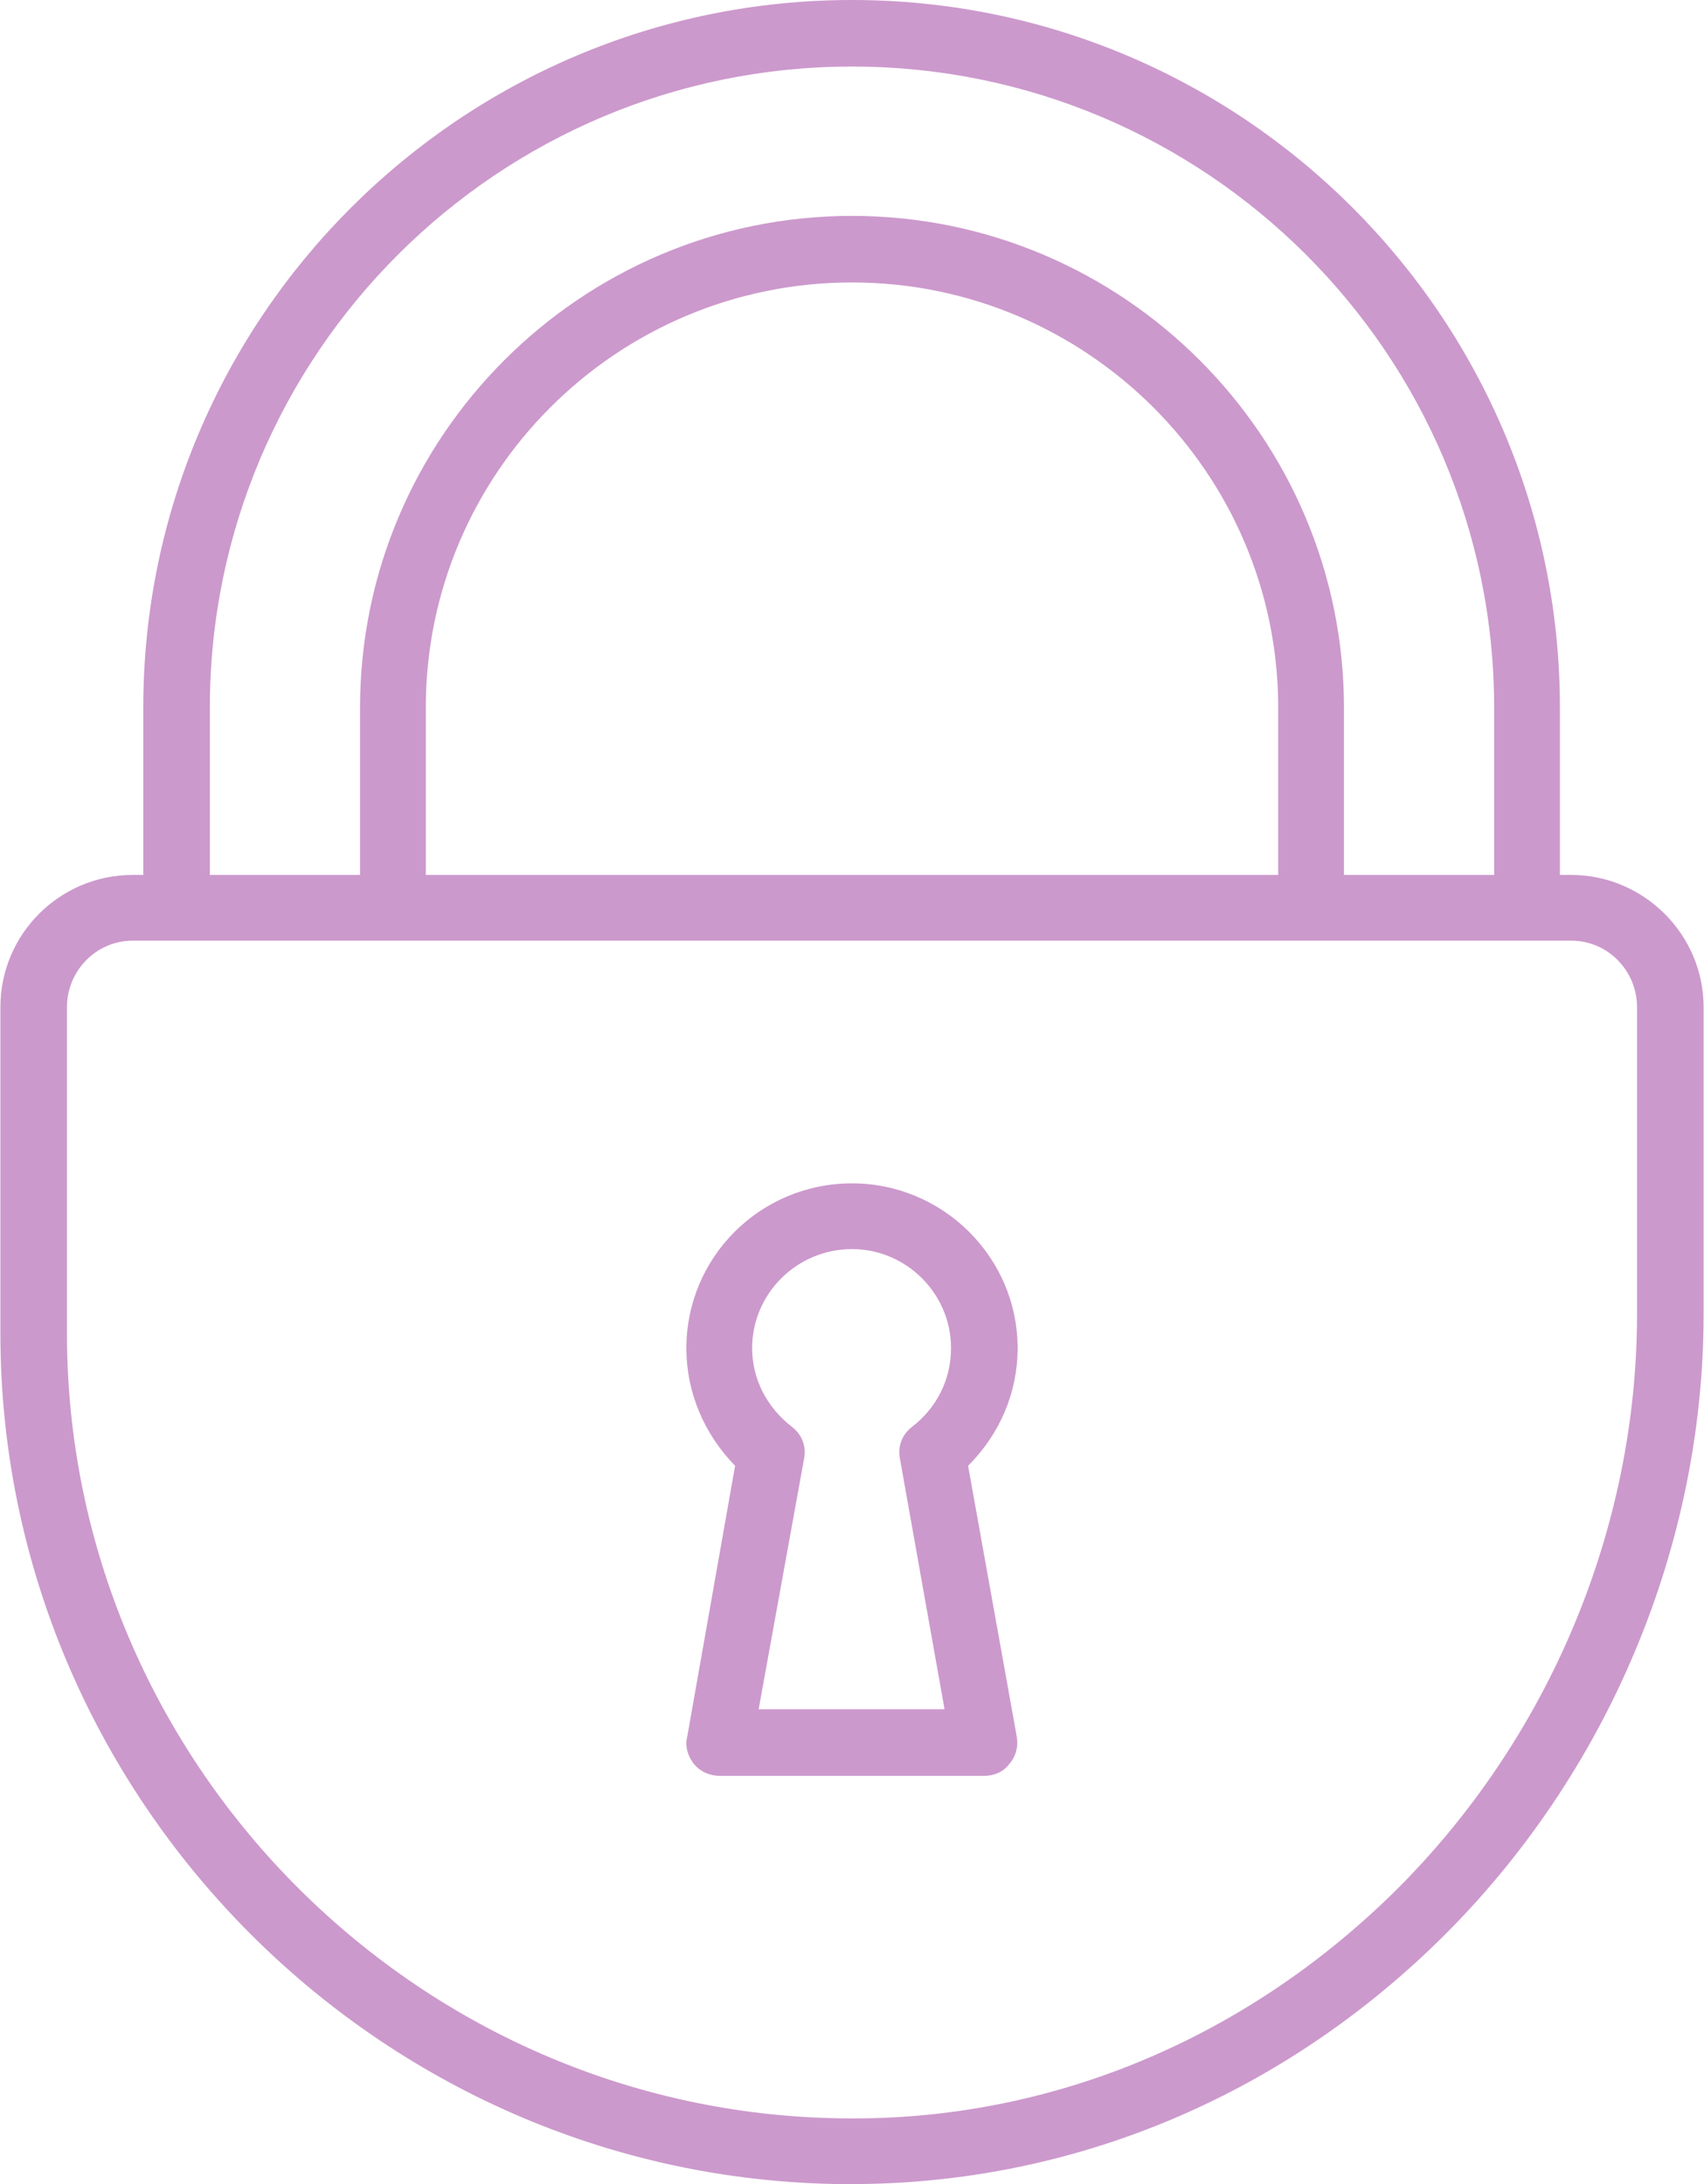 <?xml version="1.0" encoding="UTF-8"?>
<!DOCTYPE svg PUBLIC "-//W3C//DTD SVG 1.1//EN" "http://www.w3.org/Graphics/SVG/1.1/DTD/svg11.dtd">
<!-- Creator: CorelDRAW 2017 -->
<svg xmlns="http://www.w3.org/2000/svg" xml:space="preserve" width="156px" height="200px" version="1.1" style="shape-rendering:geometricPrecision; text-rendering:geometricPrecision; image-rendering:optimizeQuality; fill-rule:evenodd; clip-rule:evenodd"
viewBox="0 0 20.98 26.91"
 xmlns:xlink="http://www.w3.org/1999/xlink">
 <defs>
  <style type="text/css">
   <![CDATA[
    .fil0 {fill:#CC99CC;fill-rule:nonzero}
   ]]>
  </style>
 </defs>
 <g id="Layer_x0020_1">
  <g id="_1778236941040">
   <path class="fil0" d="M20.16 16.19c0,2.65 -1.09,5.24 -2.99,7.12 -1.86,1.83 -4.27,2.83 -6.81,2.79 -5.26,-0.07 -9.54,-4.41 -9.54,-9.67l0 -4.02c0,-0.45 0.36,-0.82 0.81,-0.82l17.72 0c0.45,0 0.81,0.37 0.81,0.82l0 3.78zm-14.92 -5.41l0 -2.06c0,-2.89 2.35,-5.24 5.25,-5.24 2.89,0 5.25,2.35 5.25,5.24l0 2.06 -10.5 0zm-2.66 -2.06c0,-4.36 3.55,-7.9 7.91,-7.9 4.36,0 7.91,3.54 7.91,7.9l0 2.06 -1.85 0 0 -2.06c0,-3.34 -2.72,-6.06 -6.06,-6.06 -3.34,0 -6.06,2.72 -6.06,6.06l0 2.06 -1.85 0 0 -2.06zm16.77 2.06l-0.14 0 0 -2.06c0,-4.81 -3.91,-8.72 -8.72,-8.72 -4.81,0 -8.73,3.91 -8.73,8.72l0 2.06 -0.13 0c-0.9,0 -1.63,0.73 -1.63,1.63l0 4.02c0,5.7 4.64,10.41 10.35,10.48l0.13 0c2.71,0 5.28,-1.07 7.26,-3.02 2.06,-2.03 3.24,-4.84 3.24,-7.7l0 -3.78c0,-0.9 -0.74,-1.63 -1.63,-1.63z"/>
   <path class="fil0" d="M11.08 17.97l0.55 3.09 -2.29 0 0.56 -3.09c0.03,-0.15 -0.03,-0.3 -0.15,-0.39 -0.31,-0.24 -0.49,-0.59 -0.49,-0.97 0,-0.67 0.55,-1.22 1.23,-1.22 0.67,0 1.22,0.55 1.22,1.22 0,0.38 -0.17,0.73 -0.48,0.97 -0.12,0.09 -0.18,0.24 -0.15,0.39zm-0.59 -3.39c-1.13,0 -2.04,0.91 -2.04,2.03 0,0.55 0.22,1.06 0.6,1.45l-0.59 3.34c-0.03,0.12 0.01,0.24 0.08,0.33 0.08,0.1 0.2,0.15 0.32,0.15l3.26 0c0.12,0 0.24,-0.05 0.31,-0.15 0.08,-0.09 0.11,-0.21 0.09,-0.33l-0.6 -3.34c0.39,-0.39 0.61,-0.9 0.61,-1.45 0,-1.12 -0.92,-2.03 -2.04,-2.03z"/>
  </g>
 </g>
</svg>
